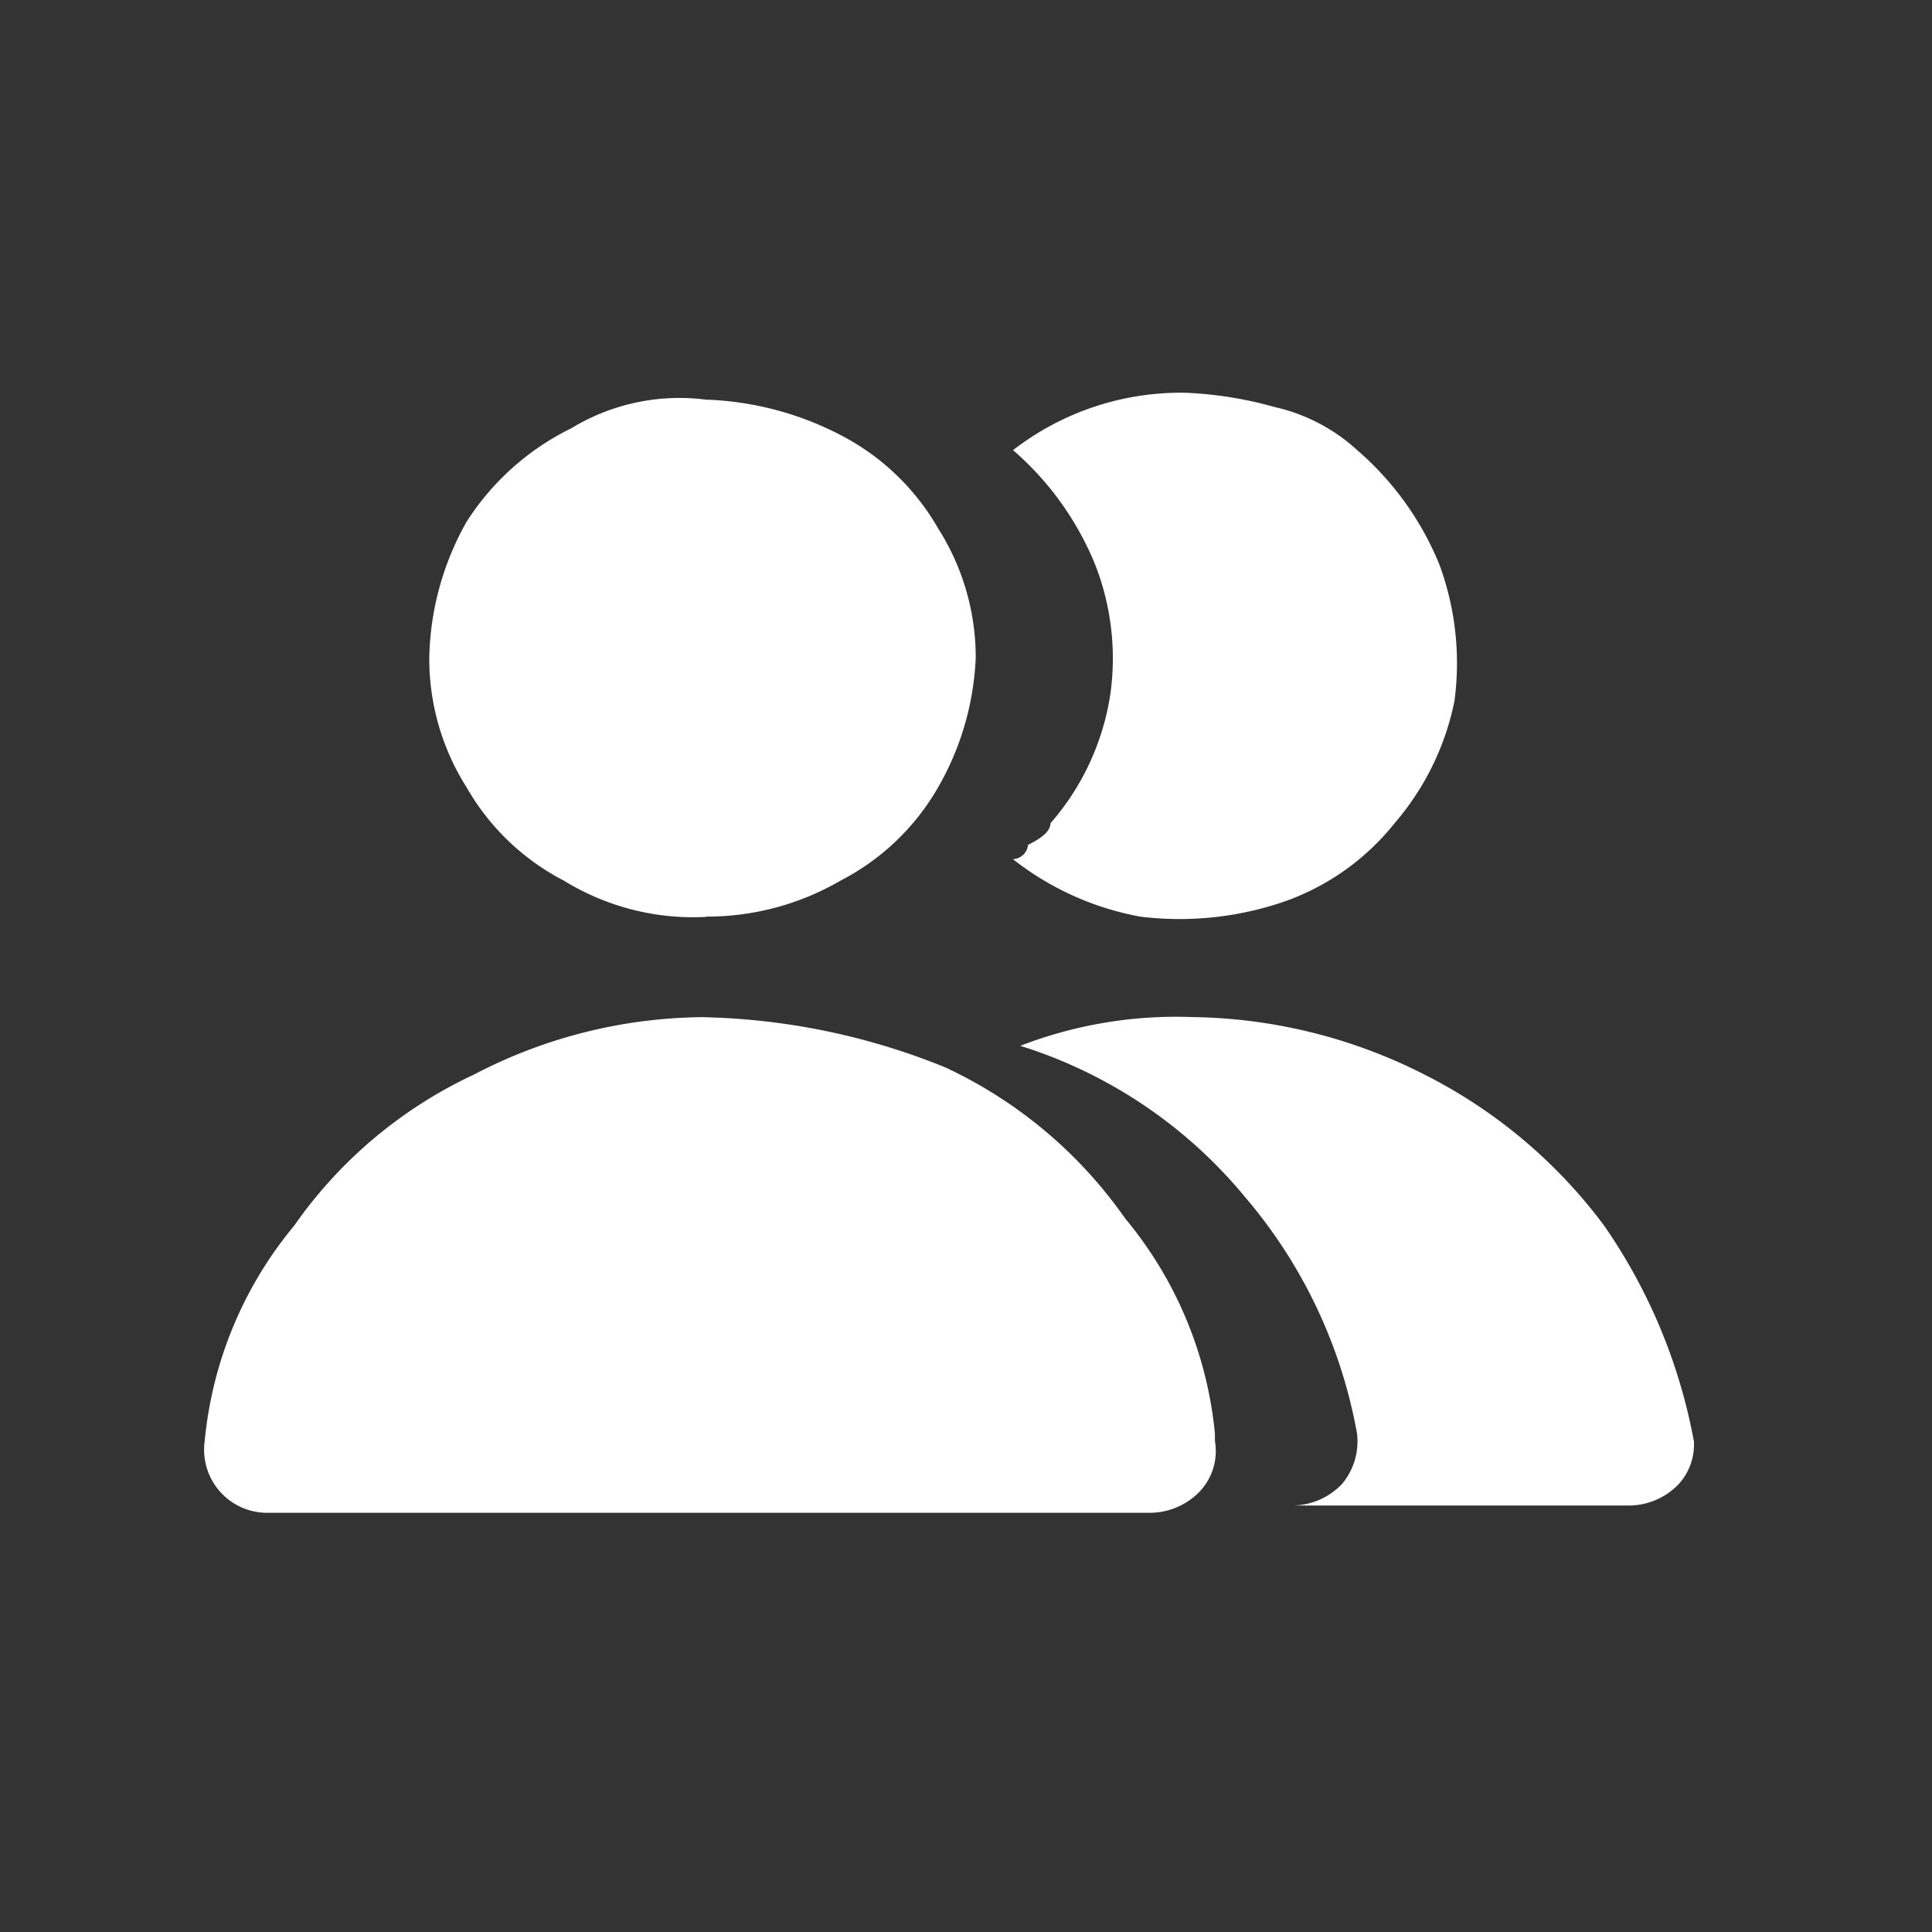    <svg xmlns="http://www.w3.org/2000/svg" width="32" height="32" viewBox="0 0 32 32">
  <rect x="0" y="0" width="32" height="32" fill="#333333" stroke="none"/>
  <g id="Group_26994" data-name="Group 26994" transform="translate(-0.5)">
    <rect id="Rectangle_17229" data-name="Rectangle 17229" width="32" height="32" transform="translate(0.5)" fill="#fff" opacity="0"/>
    <path id="Path_83377" data-name="Path 83377" d="M11.3,15.291a8.307,8.307,0,0,0-3.842.952,7.493,7.493,0,0,0-2.975,2.5A6.544,6.544,0,0,0,3,22.307,1.045,1.045,0,0,0,3.992,23.5H18.617a1.148,1.148,0,0,0,.867-.356.976.976,0,0,0,.248-.832v-.12a6.54,6.54,0,0,0-1.487-3.567,7.5,7.5,0,0,0-2.975-2.5,11.243,11.243,0,0,0-3.967-.832m16.361,7.017a9.189,9.189,0,0,0-1.487-3.568,8.447,8.447,0,0,0-2.975-2.5,8.708,8.708,0,0,0-3.842-.952,7.16,7.16,0,0,0-2.852.476,7.867,7.867,0,0,1,3.719,2.5,8.28,8.28,0,0,1,1.859,3.924,1.1,1.1,0,0,1-.248.832,1.149,1.149,0,0,1-.867.358H26.55a1.149,1.149,0,0,0,.867-.358.975.975,0,0,0,.248-.713h0M16.386,12.674a4.81,4.81,0,0,0,2.108.952,5.332,5.332,0,0,0,2.354-.238,4.05,4.05,0,0,0,1.859-1.308,4.451,4.451,0,0,0,.992-2.022A4.729,4.729,0,0,0,23.452,7.8a4.992,4.992,0,0,0-1.363-1.9,3,3,0,0,0-1.363-.713,6.43,6.43,0,0,0-1.488-.238,4.538,4.538,0,0,0-2.85.951A4.992,4.992,0,0,1,17.75,7.8,4.262,4.262,0,0,1,18,9.94a4.205,4.205,0,0,1-.992,2.14c0,.118-.123.238-.371.356a.262.262,0,0,1-.248.238m-5.082.952a4.407,4.407,0,0,0,2.231-.6,3.942,3.942,0,0,0,1.611-1.545,4.691,4.691,0,0,0,.621-2.142,3.979,3.979,0,0,0-.621-2.14,3.955,3.955,0,0,0-1.611-1.546A5.215,5.215,0,0,0,11.3,5.063a3.451,3.451,0,0,0-2.231.476A4.3,4.3,0,0,0,7.338,7.085a4.753,4.753,0,0,0-.619,2.259,3.979,3.979,0,0,0,.619,2.142A3.944,3.944,0,0,0,8.95,13.031a4.088,4.088,0,0,0,2.354.6" transform="translate(0.891 1.556)" fill="#fff"/>
  </g>
</svg>